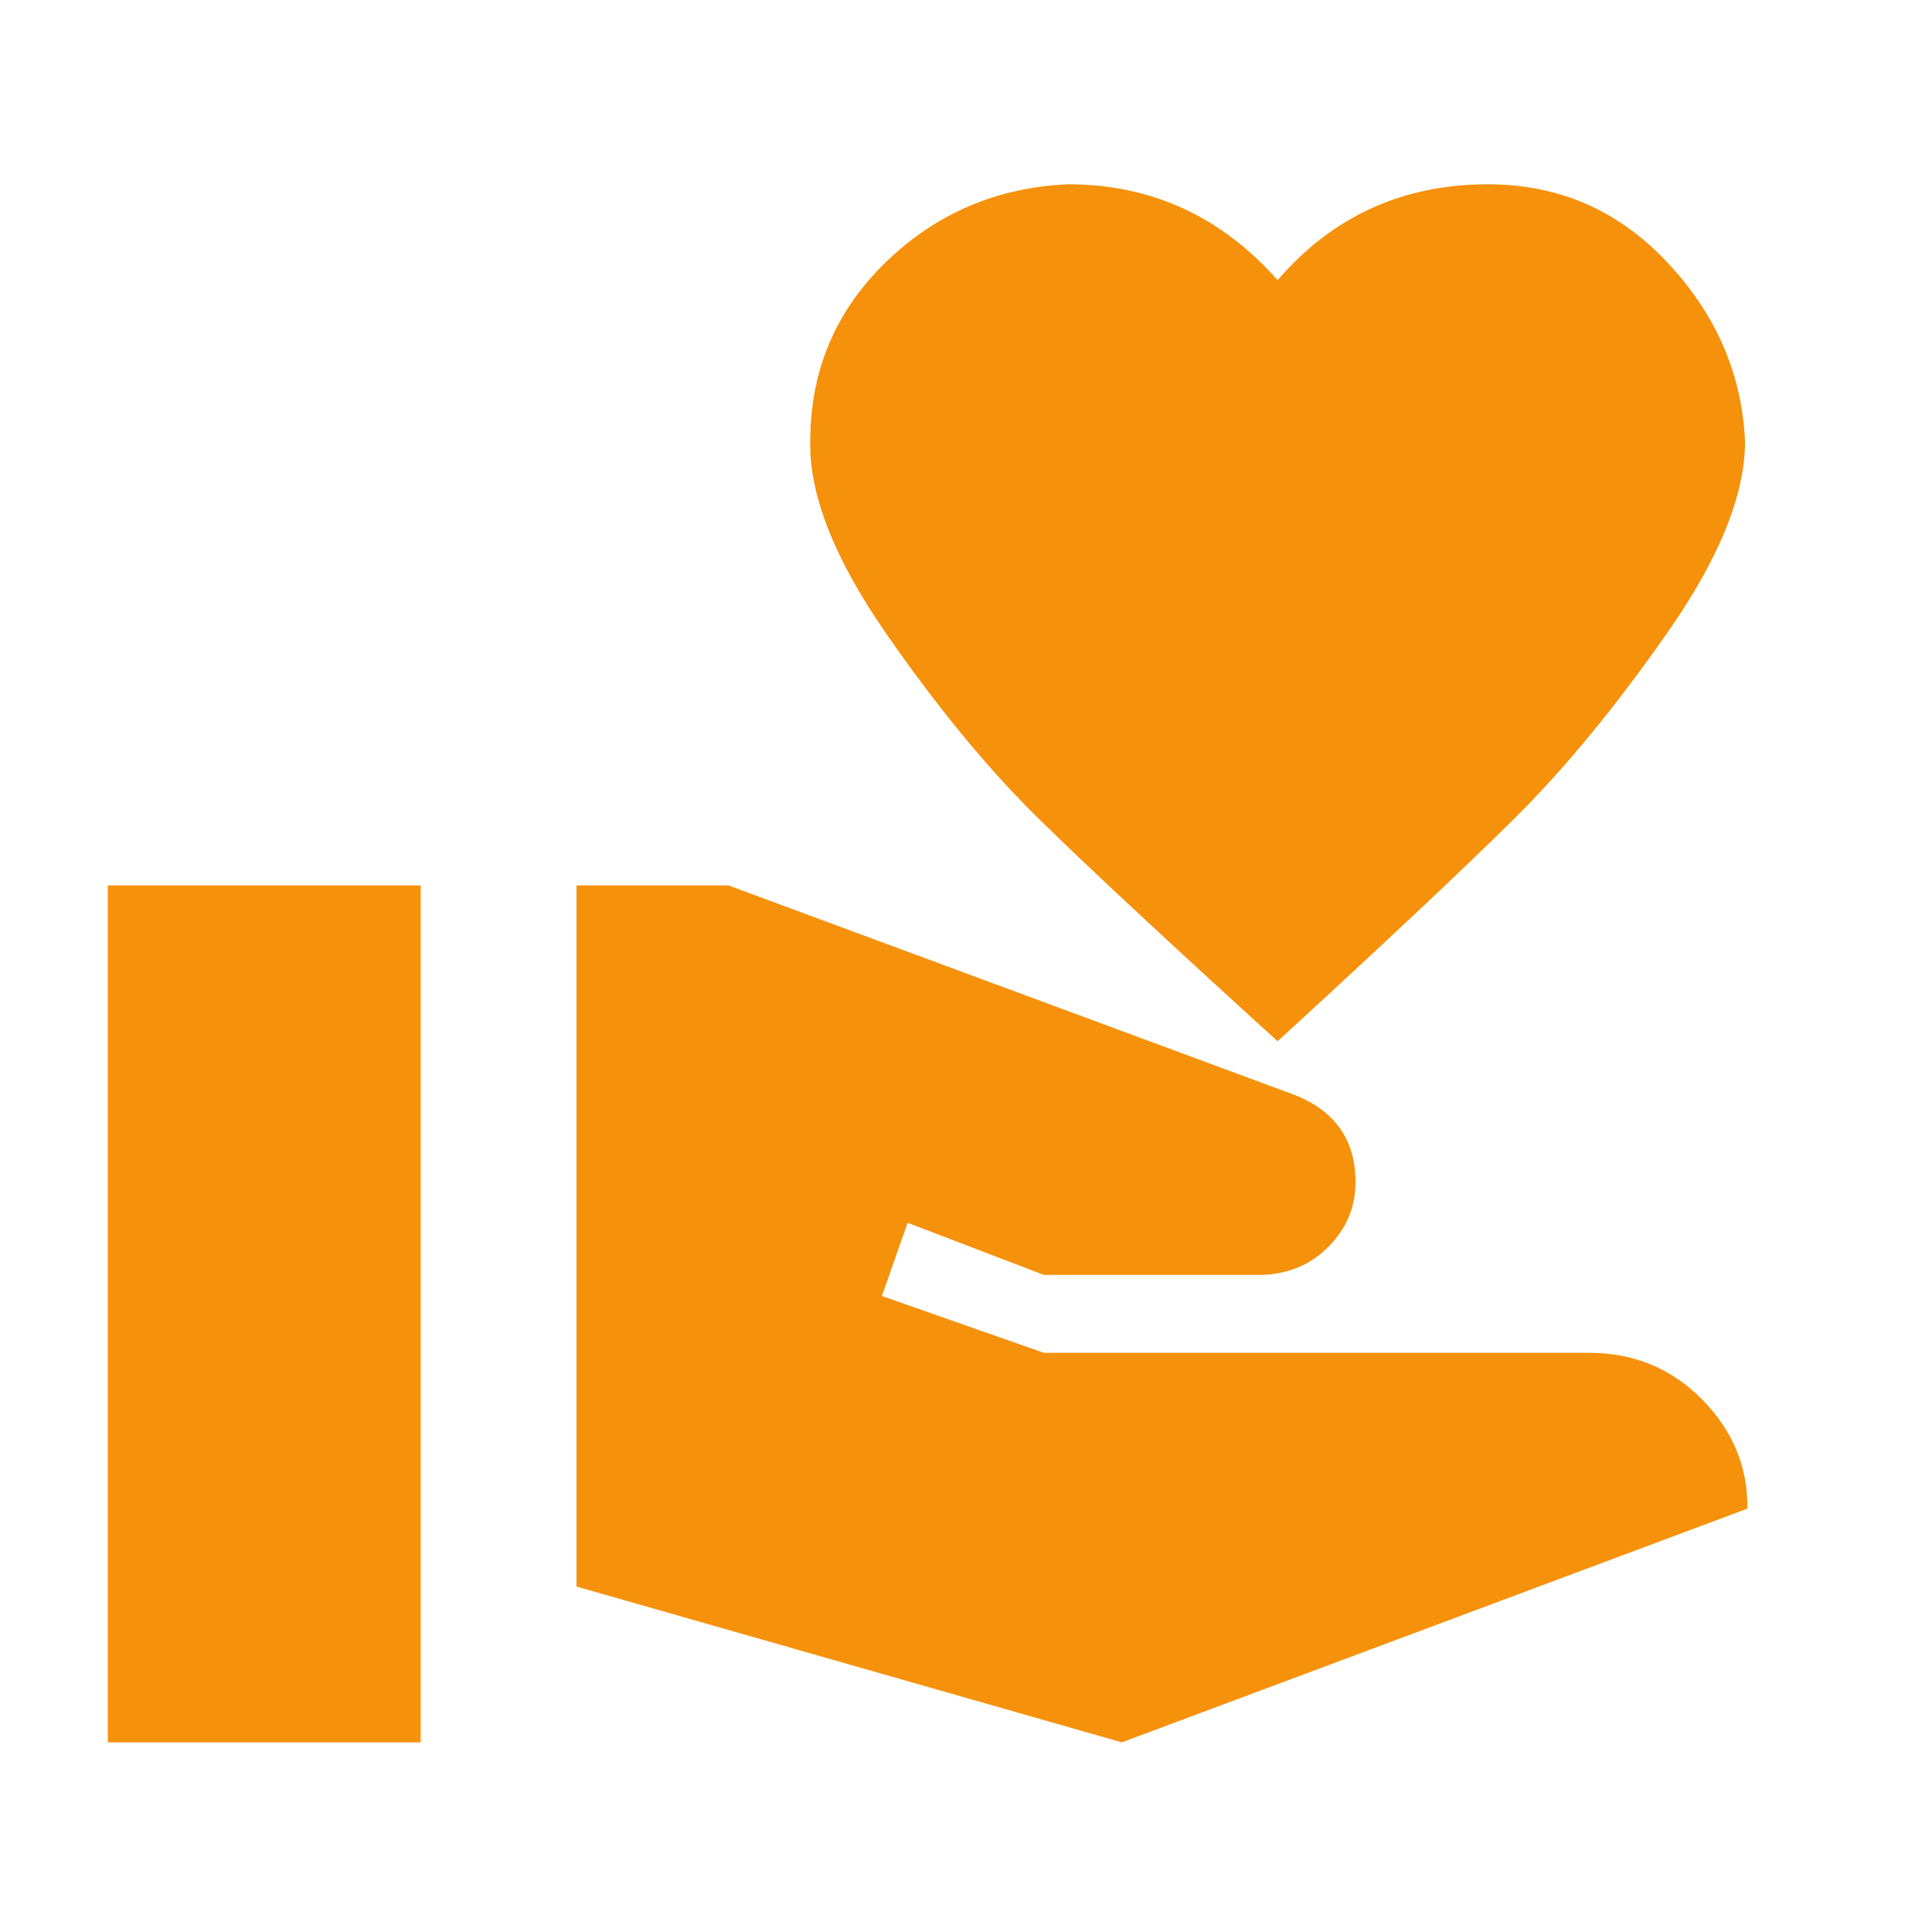 <svg width="31" height="31" viewBox="0 0 31 31" fill="none" xmlns="http://www.w3.org/2000/svg">
<path d="M25.5 21.707C26.217 21.707 26.821 21.957 27.313 22.457C27.805 22.957 28.046 23.541 28.038 24.207L18 27.957L9.25 25.457V14.207H11.688L20.776 17.57C21.425 17.828 21.75 18.295 21.75 18.97C21.75 19.361 21.609 19.703 21.326 19.995C21.042 20.286 20.684 20.441 20.25 20.457H16.75L14.563 19.62L14.15 20.795L16.75 21.707H25.5ZM20.5 4.495C21.384 3.47 22.509 2.957 23.875 2.957C25.009 2.957 25.967 3.374 26.75 4.207C27.534 5.041 27.951 5.999 28 7.082C28 7.941 27.584 8.966 26.75 10.157C25.917 11.349 25.096 12.345 24.288 13.145C23.48 13.945 22.217 15.132 20.5 16.707C18.767 15.132 17.492 13.945 16.675 13.145C15.859 12.345 15.038 11.349 14.213 10.157C13.388 8.966 12.984 7.941 13.001 7.082C13.001 5.949 13.405 4.991 14.213 4.207C15.021 3.424 15.996 3.007 17.138 2.957C18.471 2.957 19.592 3.47 20.5 4.495ZM1.73 14.207H6.75V27.957H1.73V14.207Z" fill="#F5910A"/>
</svg>

